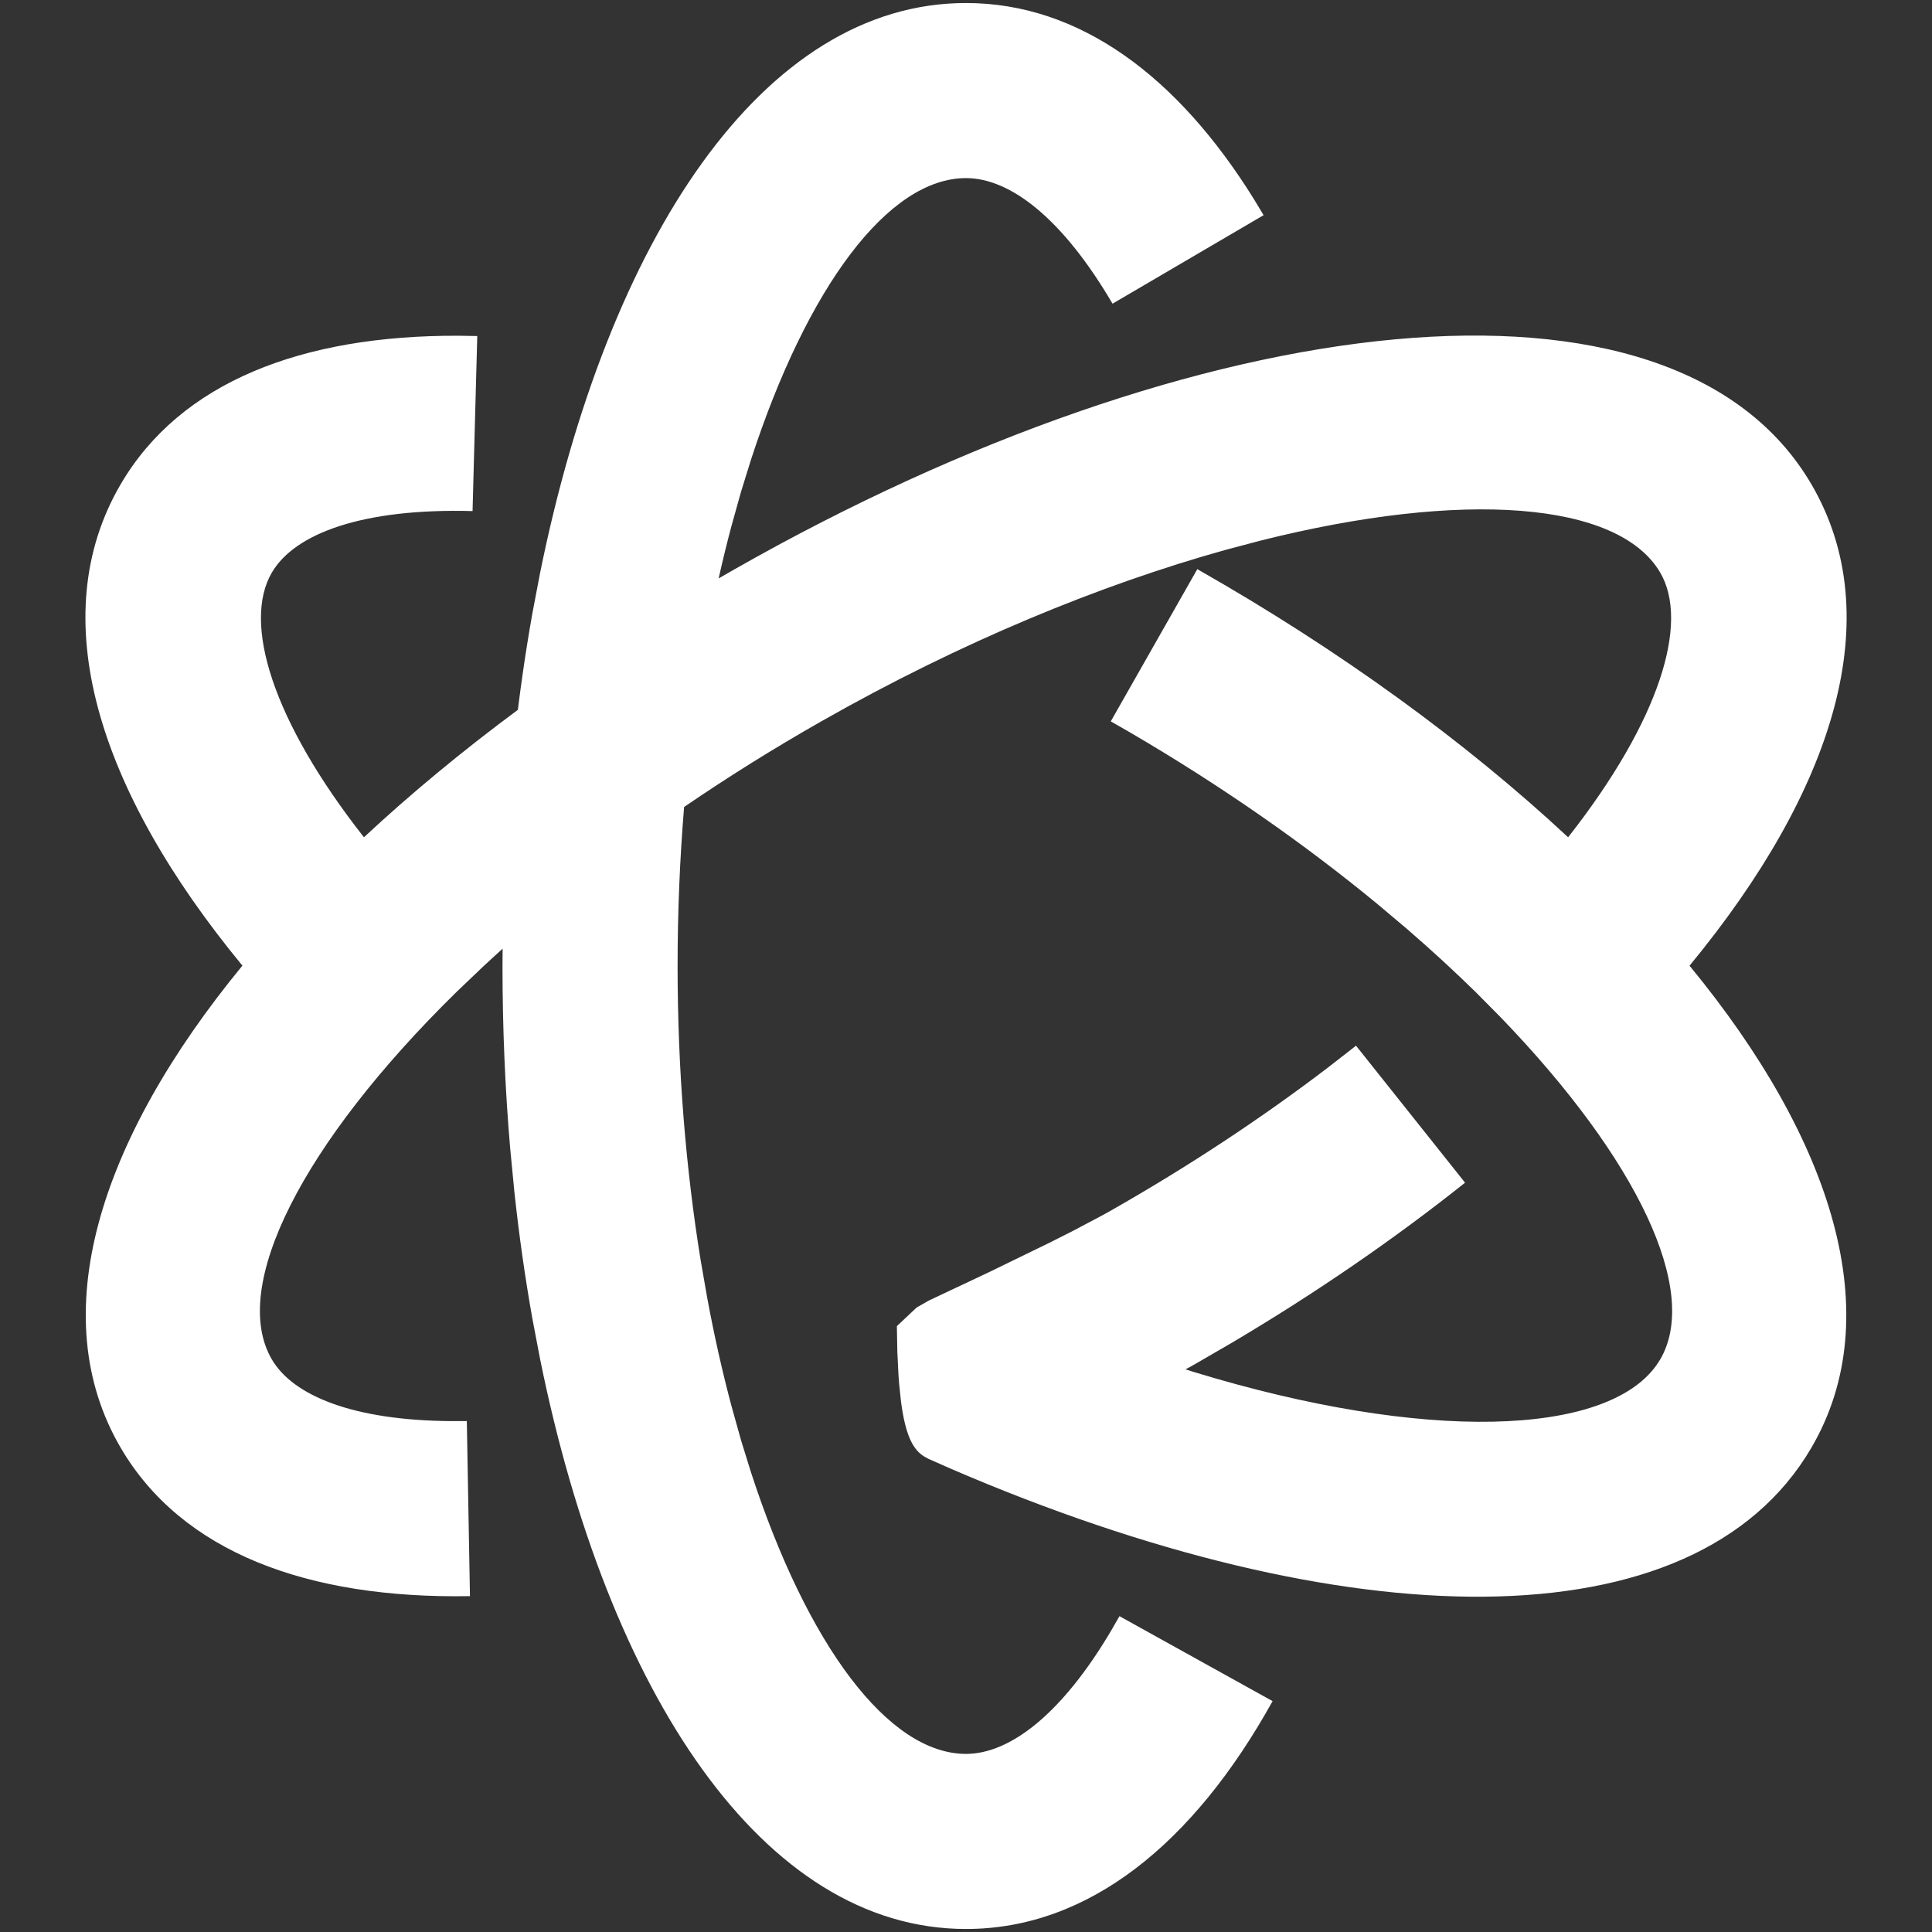 <svg xmlns="http://www.w3.org/2000/svg" width="32" height="32" viewBox="0 0 32 32"><rect x="0" y="0" width="32" height="32" fill="#333333" stroke="none"/><defs><clipPath id="a"><path d="M1440,0 L1440,2300 L0,2300 L0,0 L1440,0 Z"/></clipPath><clipPath id="b"><path d="M14.585,0 C16.459,0 18.091,1.209 19.363,3.263 L19.514,3.514 L17.012,4.98 C16.187,3.572 15.32,2.9 14.585,2.9 C13.297,2.9 11.955,4.702 11.023,7.566 L10.858,8.098 L10.703,8.653 C10.627,8.937 10.555,9.23 10.488,9.53 L10.755,9.377 C18.419,5.018 26.293,4.057 28.585,7.967 C29.867,10.154 28.98,13.02 26.569,15.945 C28.953,18.842 29.866,21.747 28.585,23.933 C26.649,27.236 20.845,27.082 14.346,24.282 L13.961,24.112 L13.889,24.072 C13.725,23.968 13.586,23.765 13.508,23.161 L13.478,22.876 C13.474,22.824 13.47,22.77 13.466,22.714 L13.448,22.346 L13.44,21.915 L13.767,21.607 L13.97,21.491 L14.956,21.026 L15.967,20.534 L16.365,20.333 L16.852,20.075 C16.898,20.05 16.942,20.025 16.983,20.002 C18.27,19.27 19.479,18.472 20.58,17.632 L21.045,17.27 L22.851,19.539 C21.678,20.473 20.388,21.36 19.011,22.177 L18.34,22.566 L18.221,22.631 L18.36,22.675 C22.201,23.847 25.187,23.734 26.021,22.562 L26.083,22.467 C26.747,21.333 25.707,19.148 23.442,16.801 L23.03,16.385 C22.675,16.037 22.295,15.687 21.891,15.338 L21.394,14.919 C20.208,13.942 18.836,12.978 17.312,12.087 L16.983,11.898 L18.416,9.377 C20.777,10.719 22.865,12.241 24.558,13.818 C26.081,11.879 26.569,10.263 26.083,9.433 C25.39,8.252 22.811,8.064 19.464,8.904 L18.883,9.058 C16.824,9.632 14.512,10.576 12.188,11.898 C11.389,12.352 10.63,12.828 9.916,13.316 C9.846,14.164 9.808,15.045 9.808,15.95 C9.808,17.68 9.947,19.323 10.19,20.824 L10.301,21.459 C10.417,22.084 10.552,22.682 10.703,23.247 L10.858,23.802 L11.023,24.334 C11.955,27.198 13.297,29 14.585,29 C15.316,29 16.177,28.334 16.991,26.955 L17.127,26.719 L19.663,28.126 C18.351,30.49 16.611,31.9 14.585,31.9 C11.221,31.9 8.653,27.995 7.53,22.458 L7.402,21.786 C7.281,21.106 7.181,20.404 7.104,19.684 L7.034,18.958 C6.951,17.983 6.908,16.977 6.908,15.95 L6.91,15.663 C6.798,15.765 6.687,15.866 6.579,15.967 L6.141,16.385 C3.592,18.888 2.384,21.266 3.088,22.467 C3.444,23.074 4.447,23.475 6.045,23.488 L6.317,23.487 L6.369,26.387 C3.674,26.435 1.596,25.656 0.586,23.933 C-0.695,21.747 0.218,18.842 2.6,15.944 C0.191,13.02 -0.696,10.154 0.586,7.967 C1.574,6.282 3.58,5.5 6.187,5.511 L6.49,5.516 L6.412,8.415 C4.603,8.366 3.471,8.78 3.088,9.433 C2.601,10.264 3.092,11.881 4.613,13.818 C5.385,13.099 6.239,12.391 7.164,11.706 L7.104,12.216 C7.181,11.496 7.281,10.794 7.402,10.114 L7.53,9.442 C8.653,3.905 11.221,0 14.585,0 Z"/></clipPath></defs><g clip-path="url(#a)" transform="translate(-1125 -1158)"><g clip-path="url(#b)" transform="translate(1126.415 1158.05)"><polygon fill="#FFF" points="0 0 29.171 0 29.171 31.9 0 31.9 0 0"/></g></g></svg>